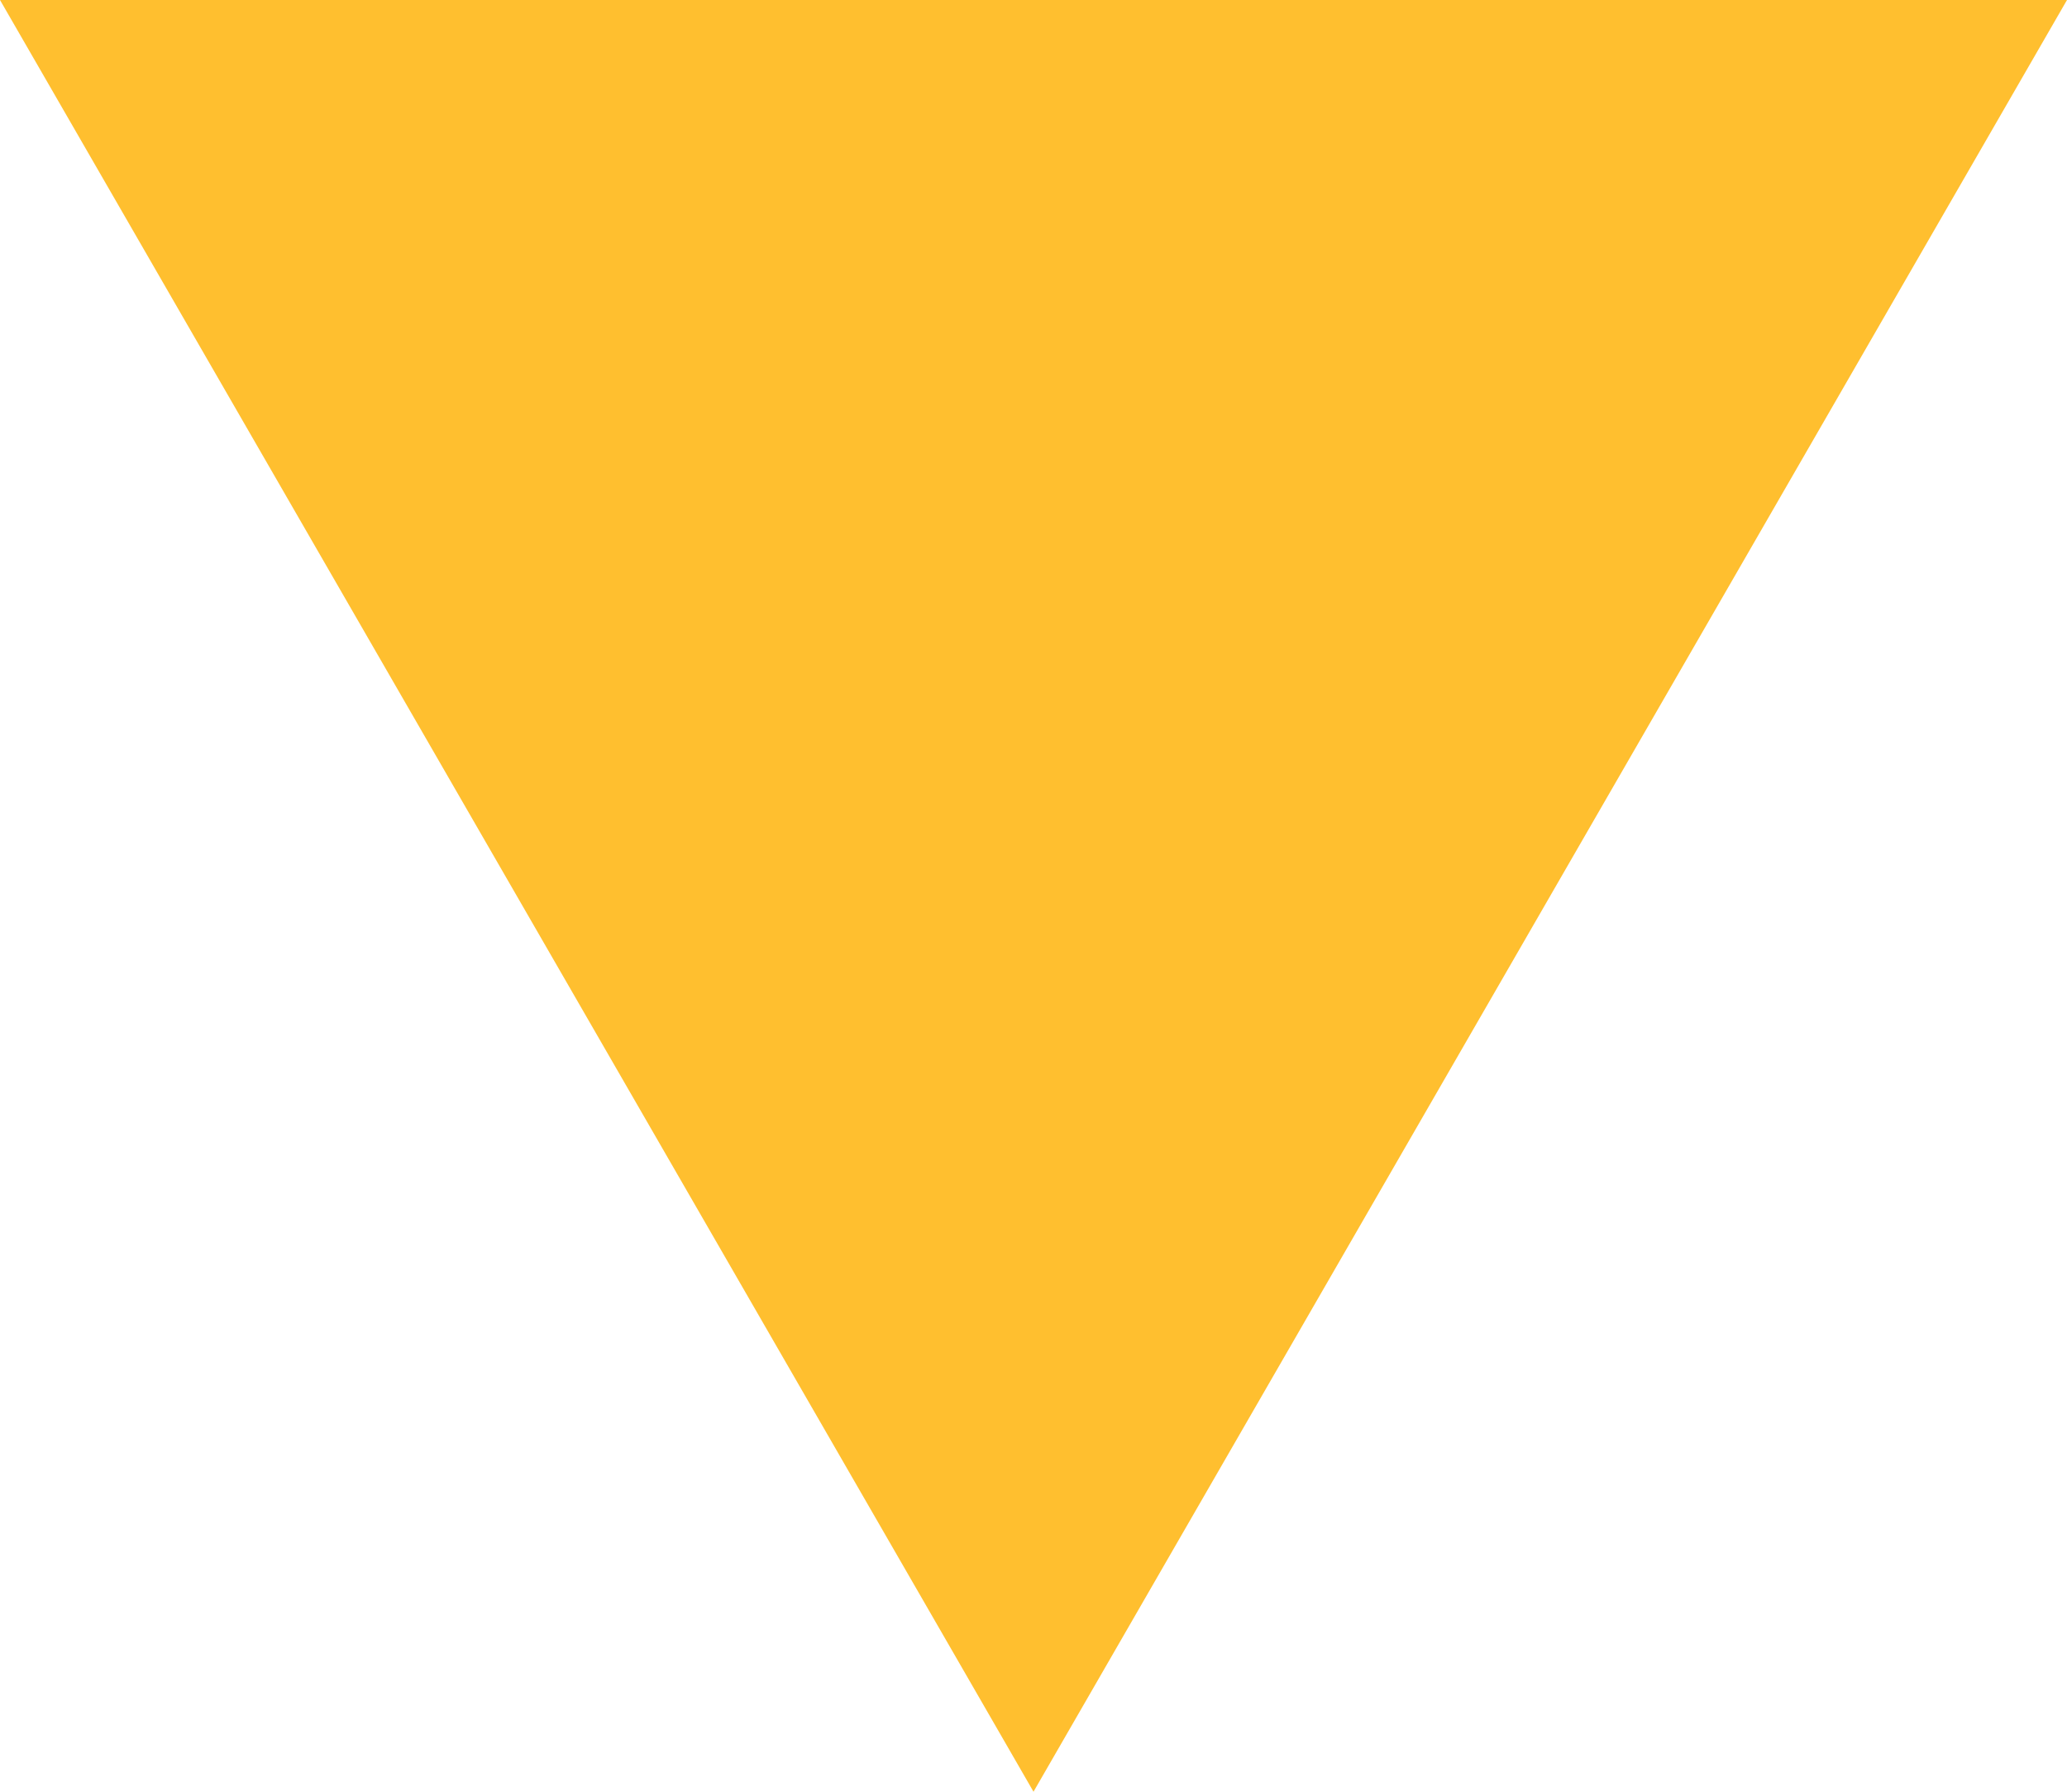 <?xml version="1.0" encoding="utf-8"?>
<!-- Generator: Adobe Illustrator 26.1.0, SVG Export Plug-In . SVG Version: 6.00 Build 0)  -->
<svg version="1.1" id="Layer_1" xmlns="http://www.w3.org/2000/svg" xmlns:xlink="http://www.w3.org/1999/xlink" x="0px" y="0px"
	 viewBox="0 0 12 10.4" style="enable-background:new 0 0 12 10.4;" xml:space="preserve">
<style type="text/css">
	.st0{fill:#FFBF2F;}
</style>
<path class="st0" d="M12,0L6,10.4L0,0H12z"/>
</svg>
